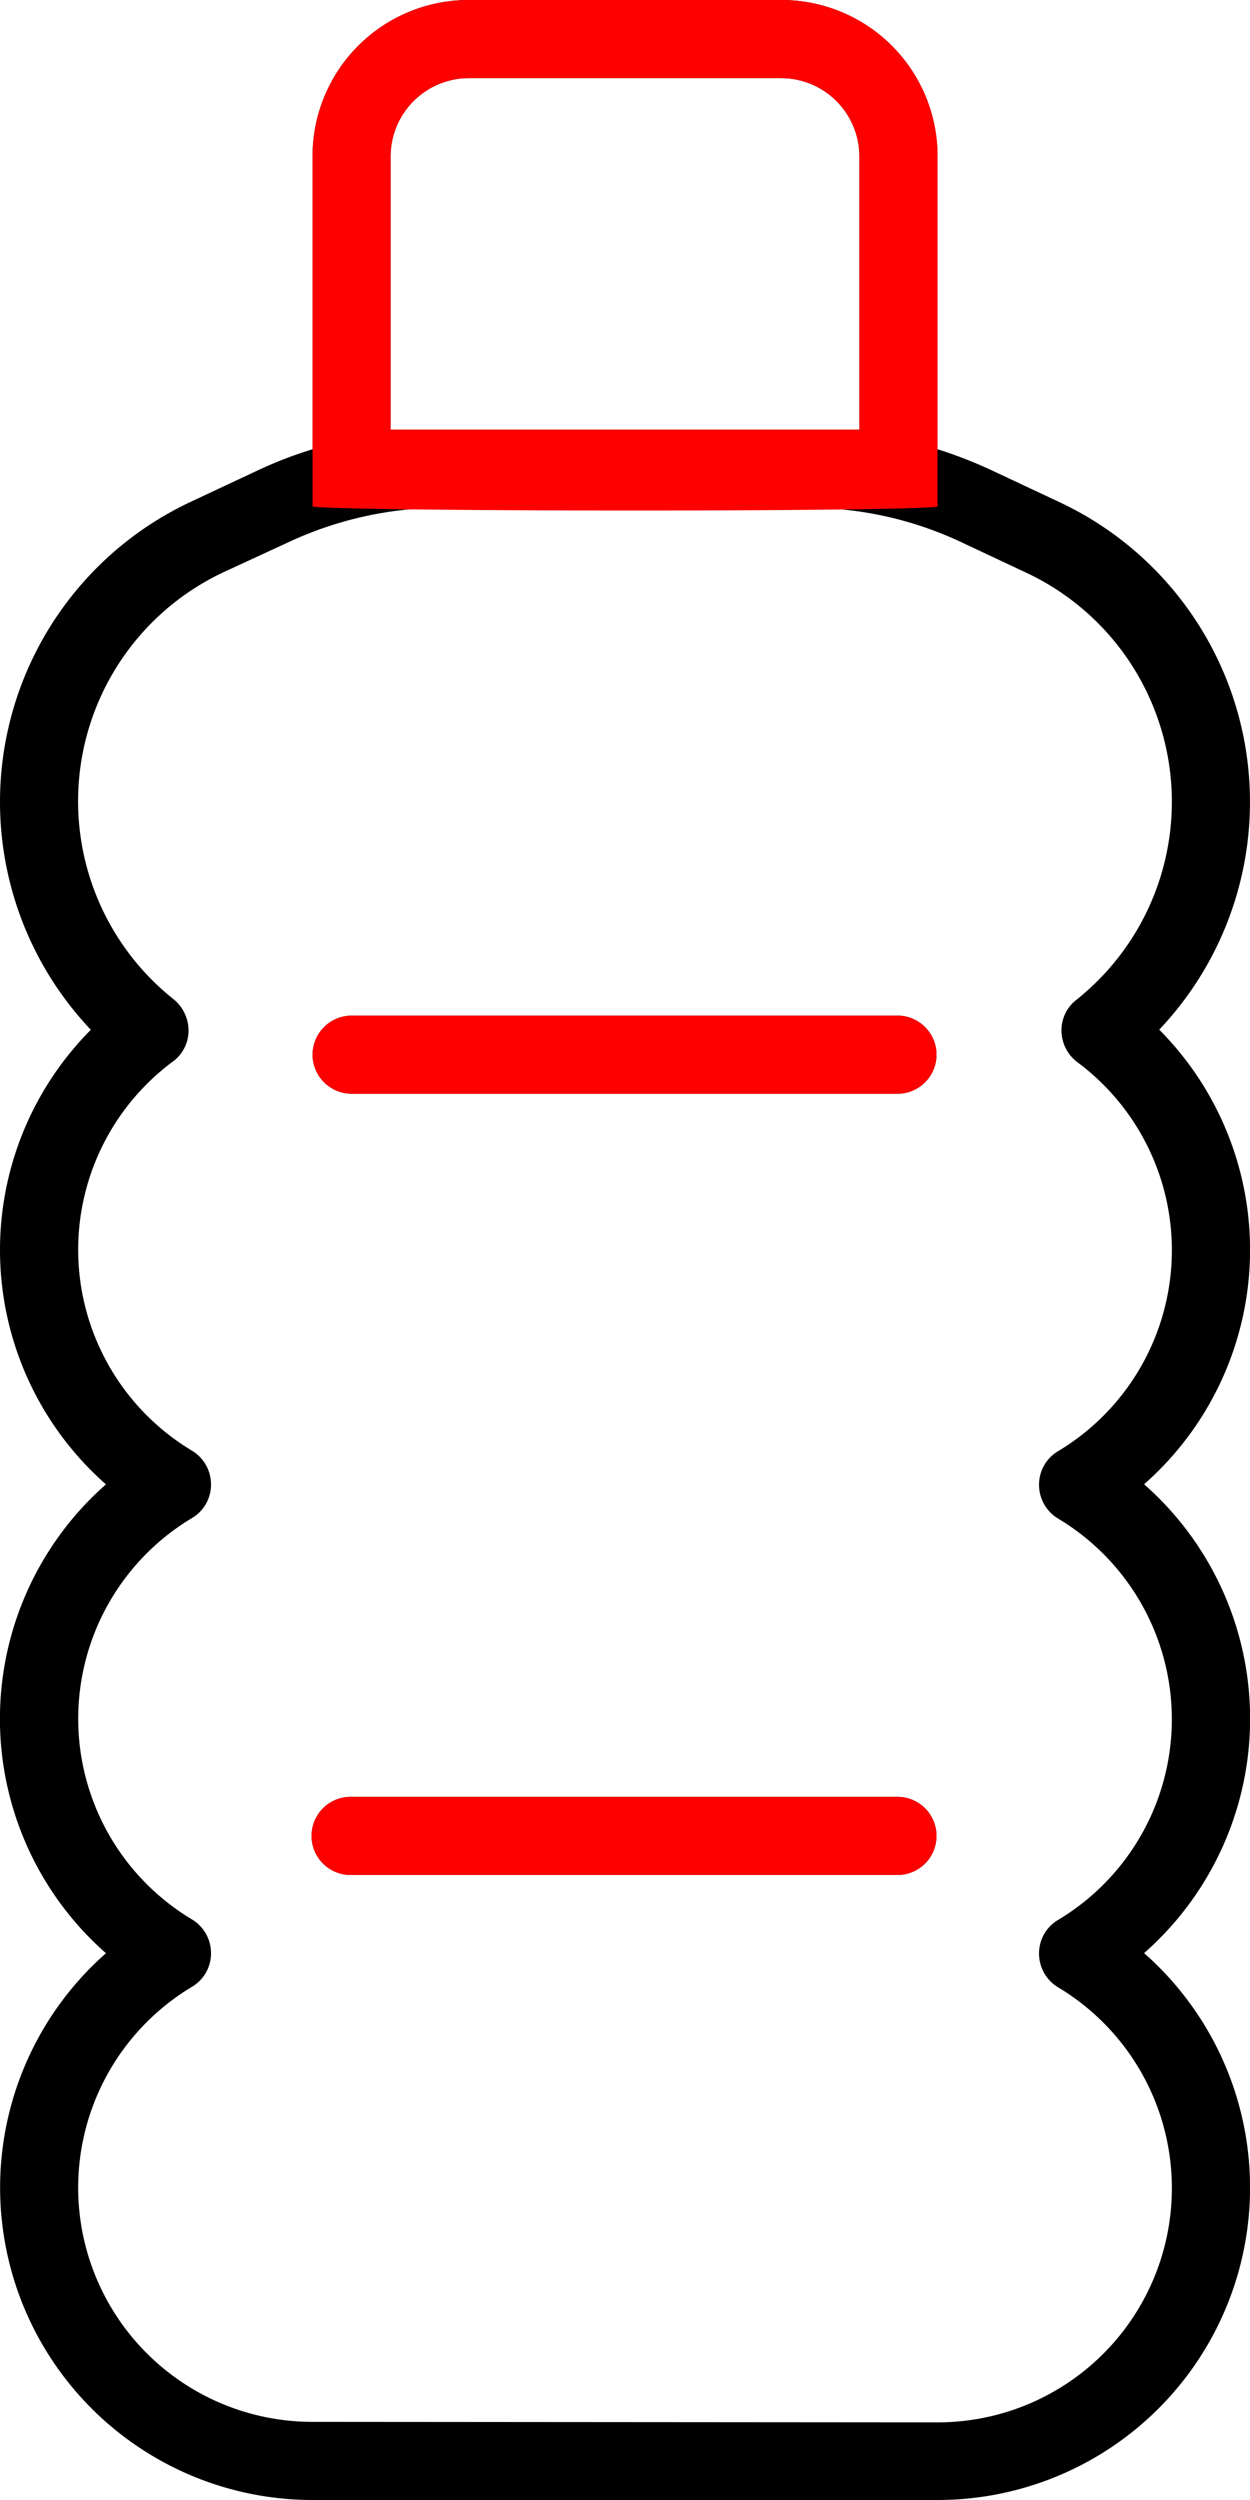 <?xml version="1.0" encoding="UTF-8"?>
<svg xmlns="http://www.w3.org/2000/svg" width="47.19" height="94.38" viewBox="0 0 47.19 94.38">
  <g transform="translate(-325 -1314)">
    <path d="M49.7,0a5.892,5.892,0,0,0-5.9,5.9v11.06a15.625,15.625,0,0,0-2.175.848L39.189,18.95a12.511,12.511,0,0,0-3.76,19.927A11.789,11.789,0,0,0,36,56.038a11.786,11.786,0,0,0,0,17.7A11.794,11.794,0,0,0,43.8,94.38H67.392a11.794,11.794,0,0,0,7.8-20.646,11.786,11.786,0,0,0,0-17.7,11.789,11.789,0,0,0,.571-17.162A12.5,12.5,0,0,0,71.982,18.95l-2.433-1.143a16.906,16.906,0,0,0-2.157-.848V5.9a5.892,5.892,0,0,0-5.9-5.9ZM62.471,19.171a13.6,13.6,0,0,1,5.843,1.309l2.433,1.143a9.553,9.553,0,0,1,1.88,16.129,1.451,1.451,0,0,0-.553,1.18,1.5,1.5,0,0,0,.59,1.161,8.847,8.847,0,0,1-.719,14.692,1.463,1.463,0,0,0-.719,1.272,1.485,1.485,0,0,0,.719,1.272,8.83,8.83,0,0,1,0,15.152,1.463,1.463,0,0,0-.719,1.272,1.485,1.485,0,0,0,.719,1.272,8.841,8.841,0,0,1-4.553,16.424L43.8,91.43a8.841,8.841,0,0,1-4.553-16.424,1.463,1.463,0,0,0,.719-1.272,1.485,1.485,0,0,0-.719-1.272,8.83,8.83,0,0,1,0-15.152,1.463,1.463,0,0,0,.719-1.272,1.485,1.485,0,0,0-.719-1.272,8.847,8.847,0,0,1-.719-14.692,1.449,1.449,0,0,0,.59-1.161,1.533,1.533,0,0,0-.553-1.18A9.553,9.553,0,0,1,40.443,21.6l2.433-1.124a13.875,13.875,0,0,1,5.843-1.309Zm0-2.949H46.747V5.9A2.958,2.958,0,0,1,49.7,2.949h11.8A2.958,2.958,0,0,1,64.443,5.9V16.222ZM43.8,39.816a1.479,1.479,0,0,0,1.475,1.475H65.918a1.475,1.475,0,0,0,0-2.949H45.272A1.479,1.479,0,0,0,43.8,39.816Zm1.475,28.019a1.475,1.475,0,1,0,0,2.949H65.918a1.475,1.475,0,0,0,0-2.949Z" transform="translate(293 1314)"></path>
    <path d="M49.7,0a5.892,5.892,0,0,0-5.9,5.9v13.2c-.737.221,24.332.24,23.595,0V5.9a5.892,5.892,0,0,0-5.9-5.9ZM62.471,16.222H46.747V5.9A2.958,2.958,0,0,1,49.7,2.949h11.8A2.958,2.958,0,0,1,64.443,5.9V16.222ZM43.8,39.816a1.479,1.479,0,0,0,1.475,1.475H65.918a1.475,1.475,0,0,0,0-2.949H45.272A1.479,1.479,0,0,0,43.8,39.816Zm1.475,28.019a1.475,1.475,0,1,0,0,2.949H65.918a1.475,1.475,0,0,0,0-2.949Z" transform="translate(293 1314)" fill="red"></path>
  </g>
</svg>
